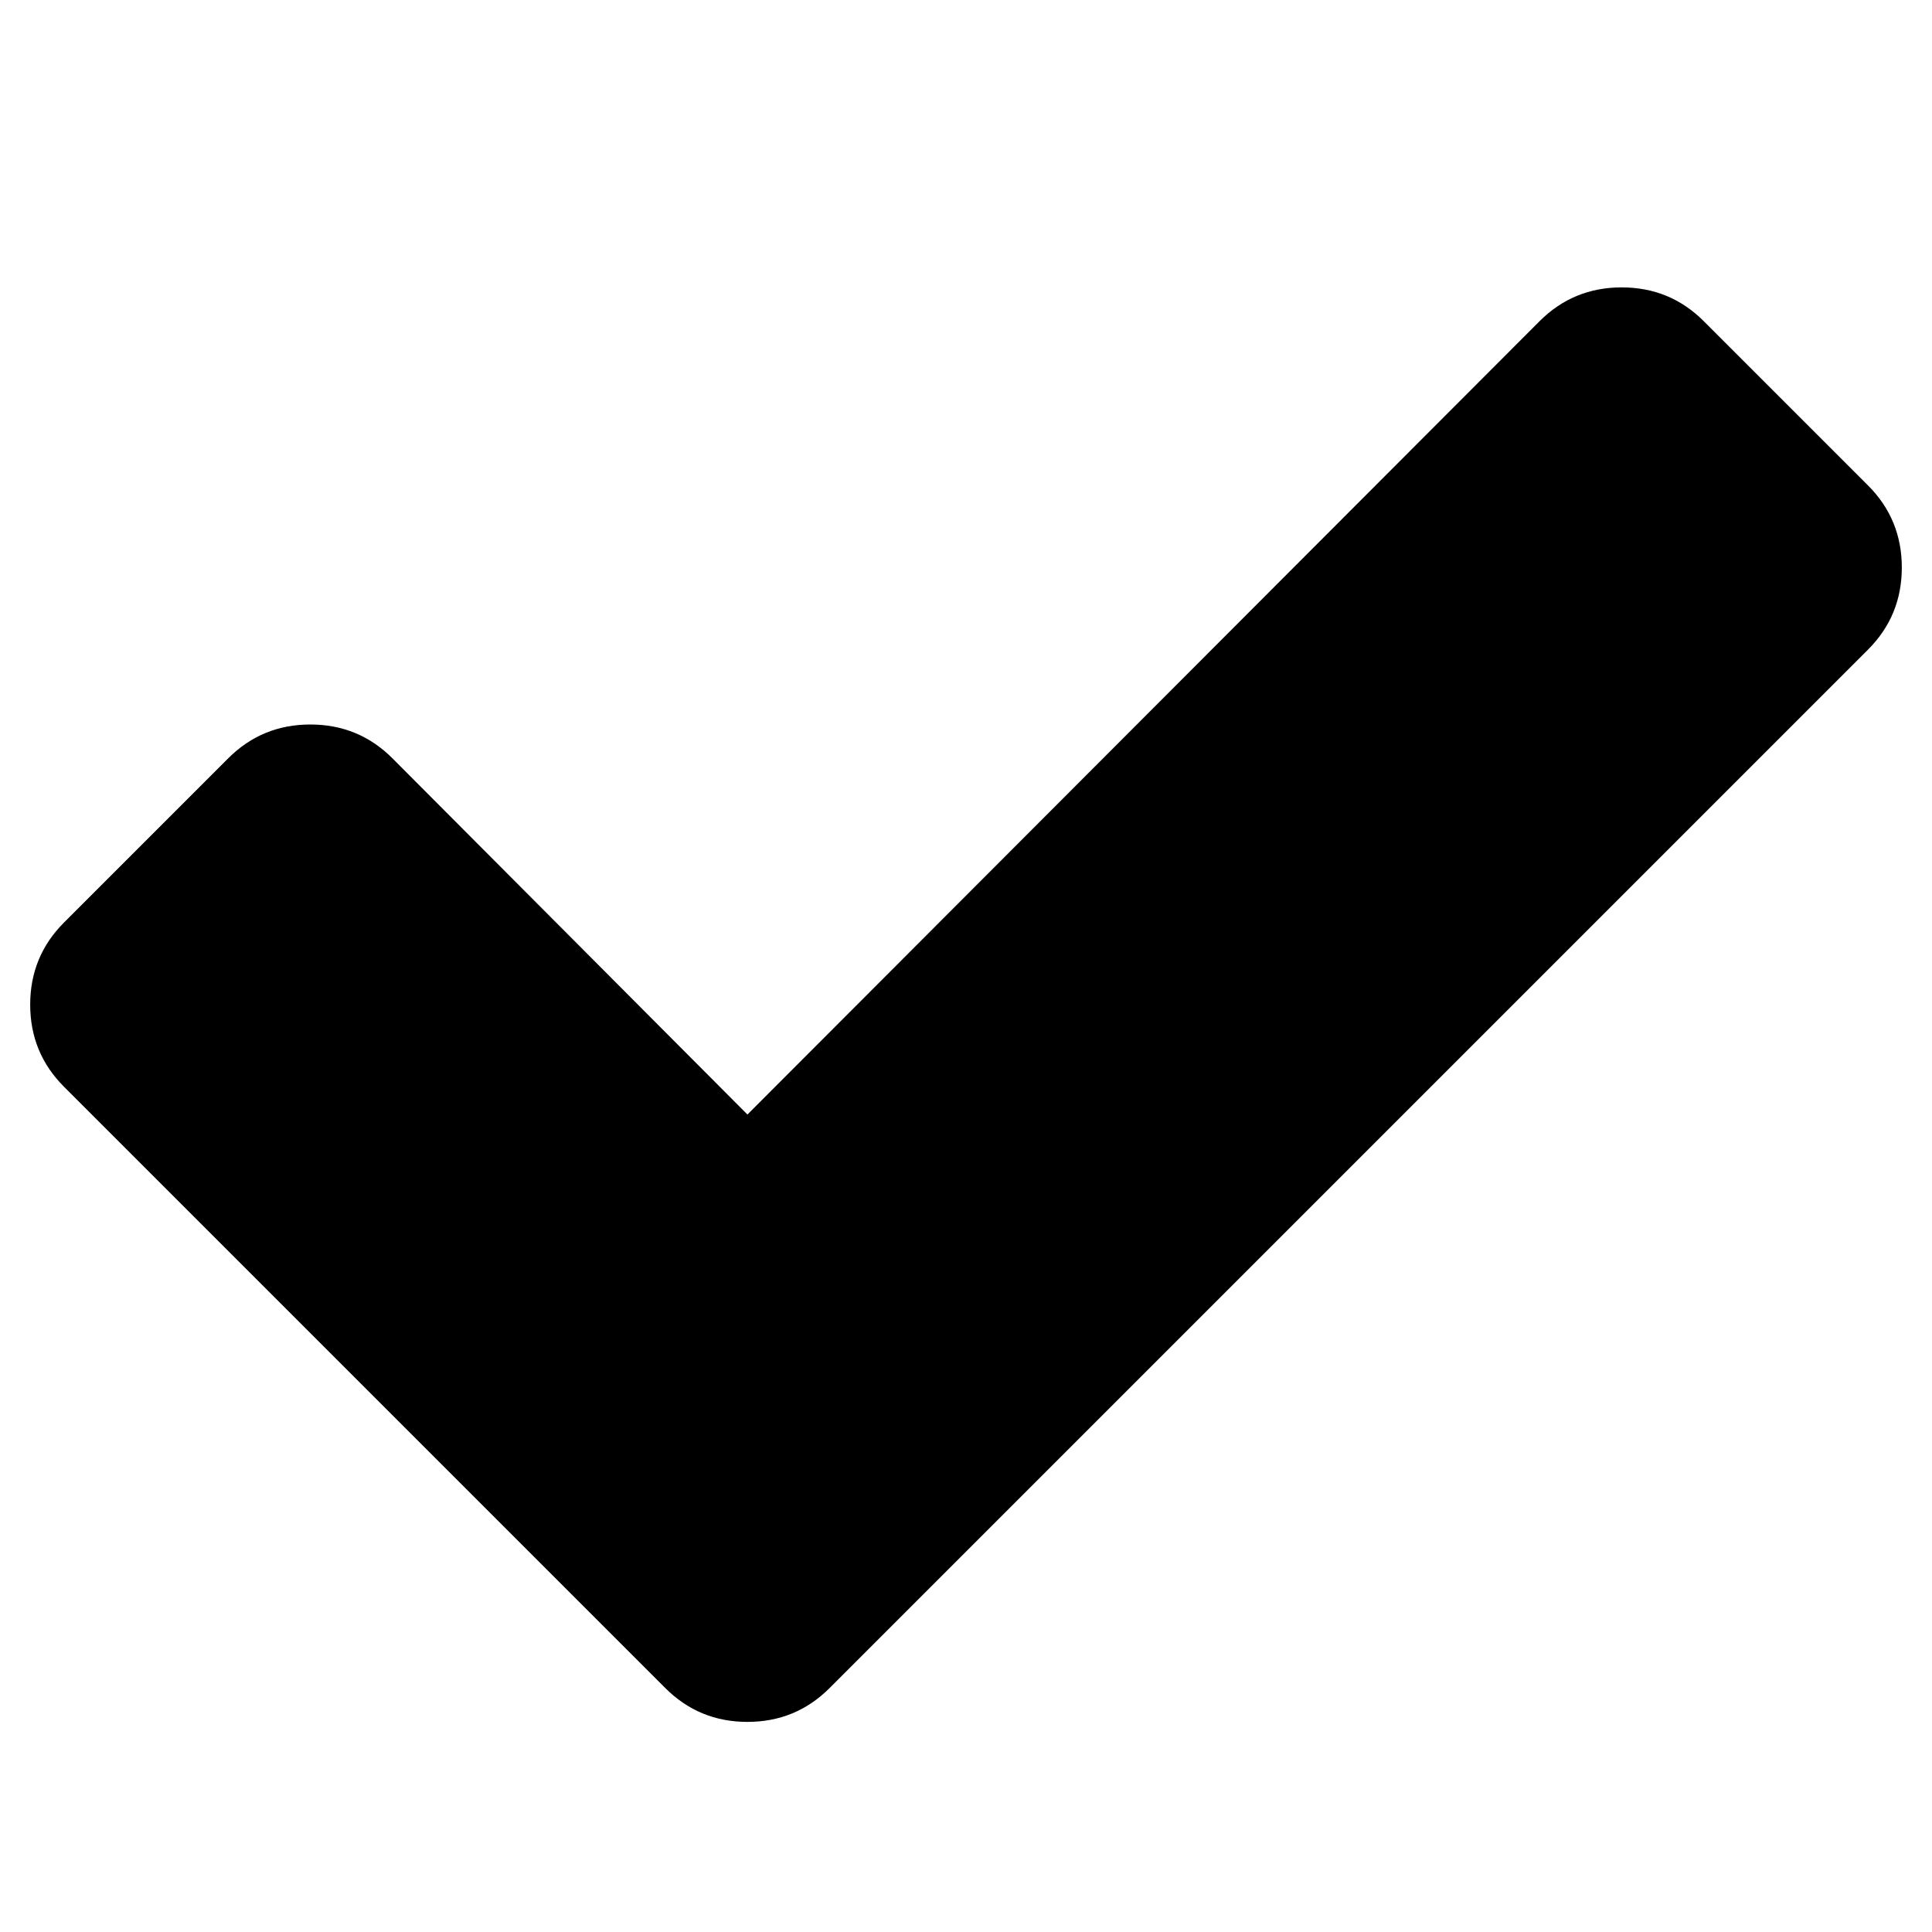 <svg xmlns="http://www.w3.org/2000/svg" width="100" height="100" preserveAspectRatio="xMidYMid meet" viewBox="0 0 1600 1280"><path fill="black" d="M1575 310q0 40-28 68l-724 724l-136 136q-28 28-68 28t-68-28l-136-136L53 740q-28-28-28-68t28-68l136-136q28-28 68-28t68 28l294 295l656-657q28-28 68-28t68 28l136 136q28 28 28 68z"/></svg>
